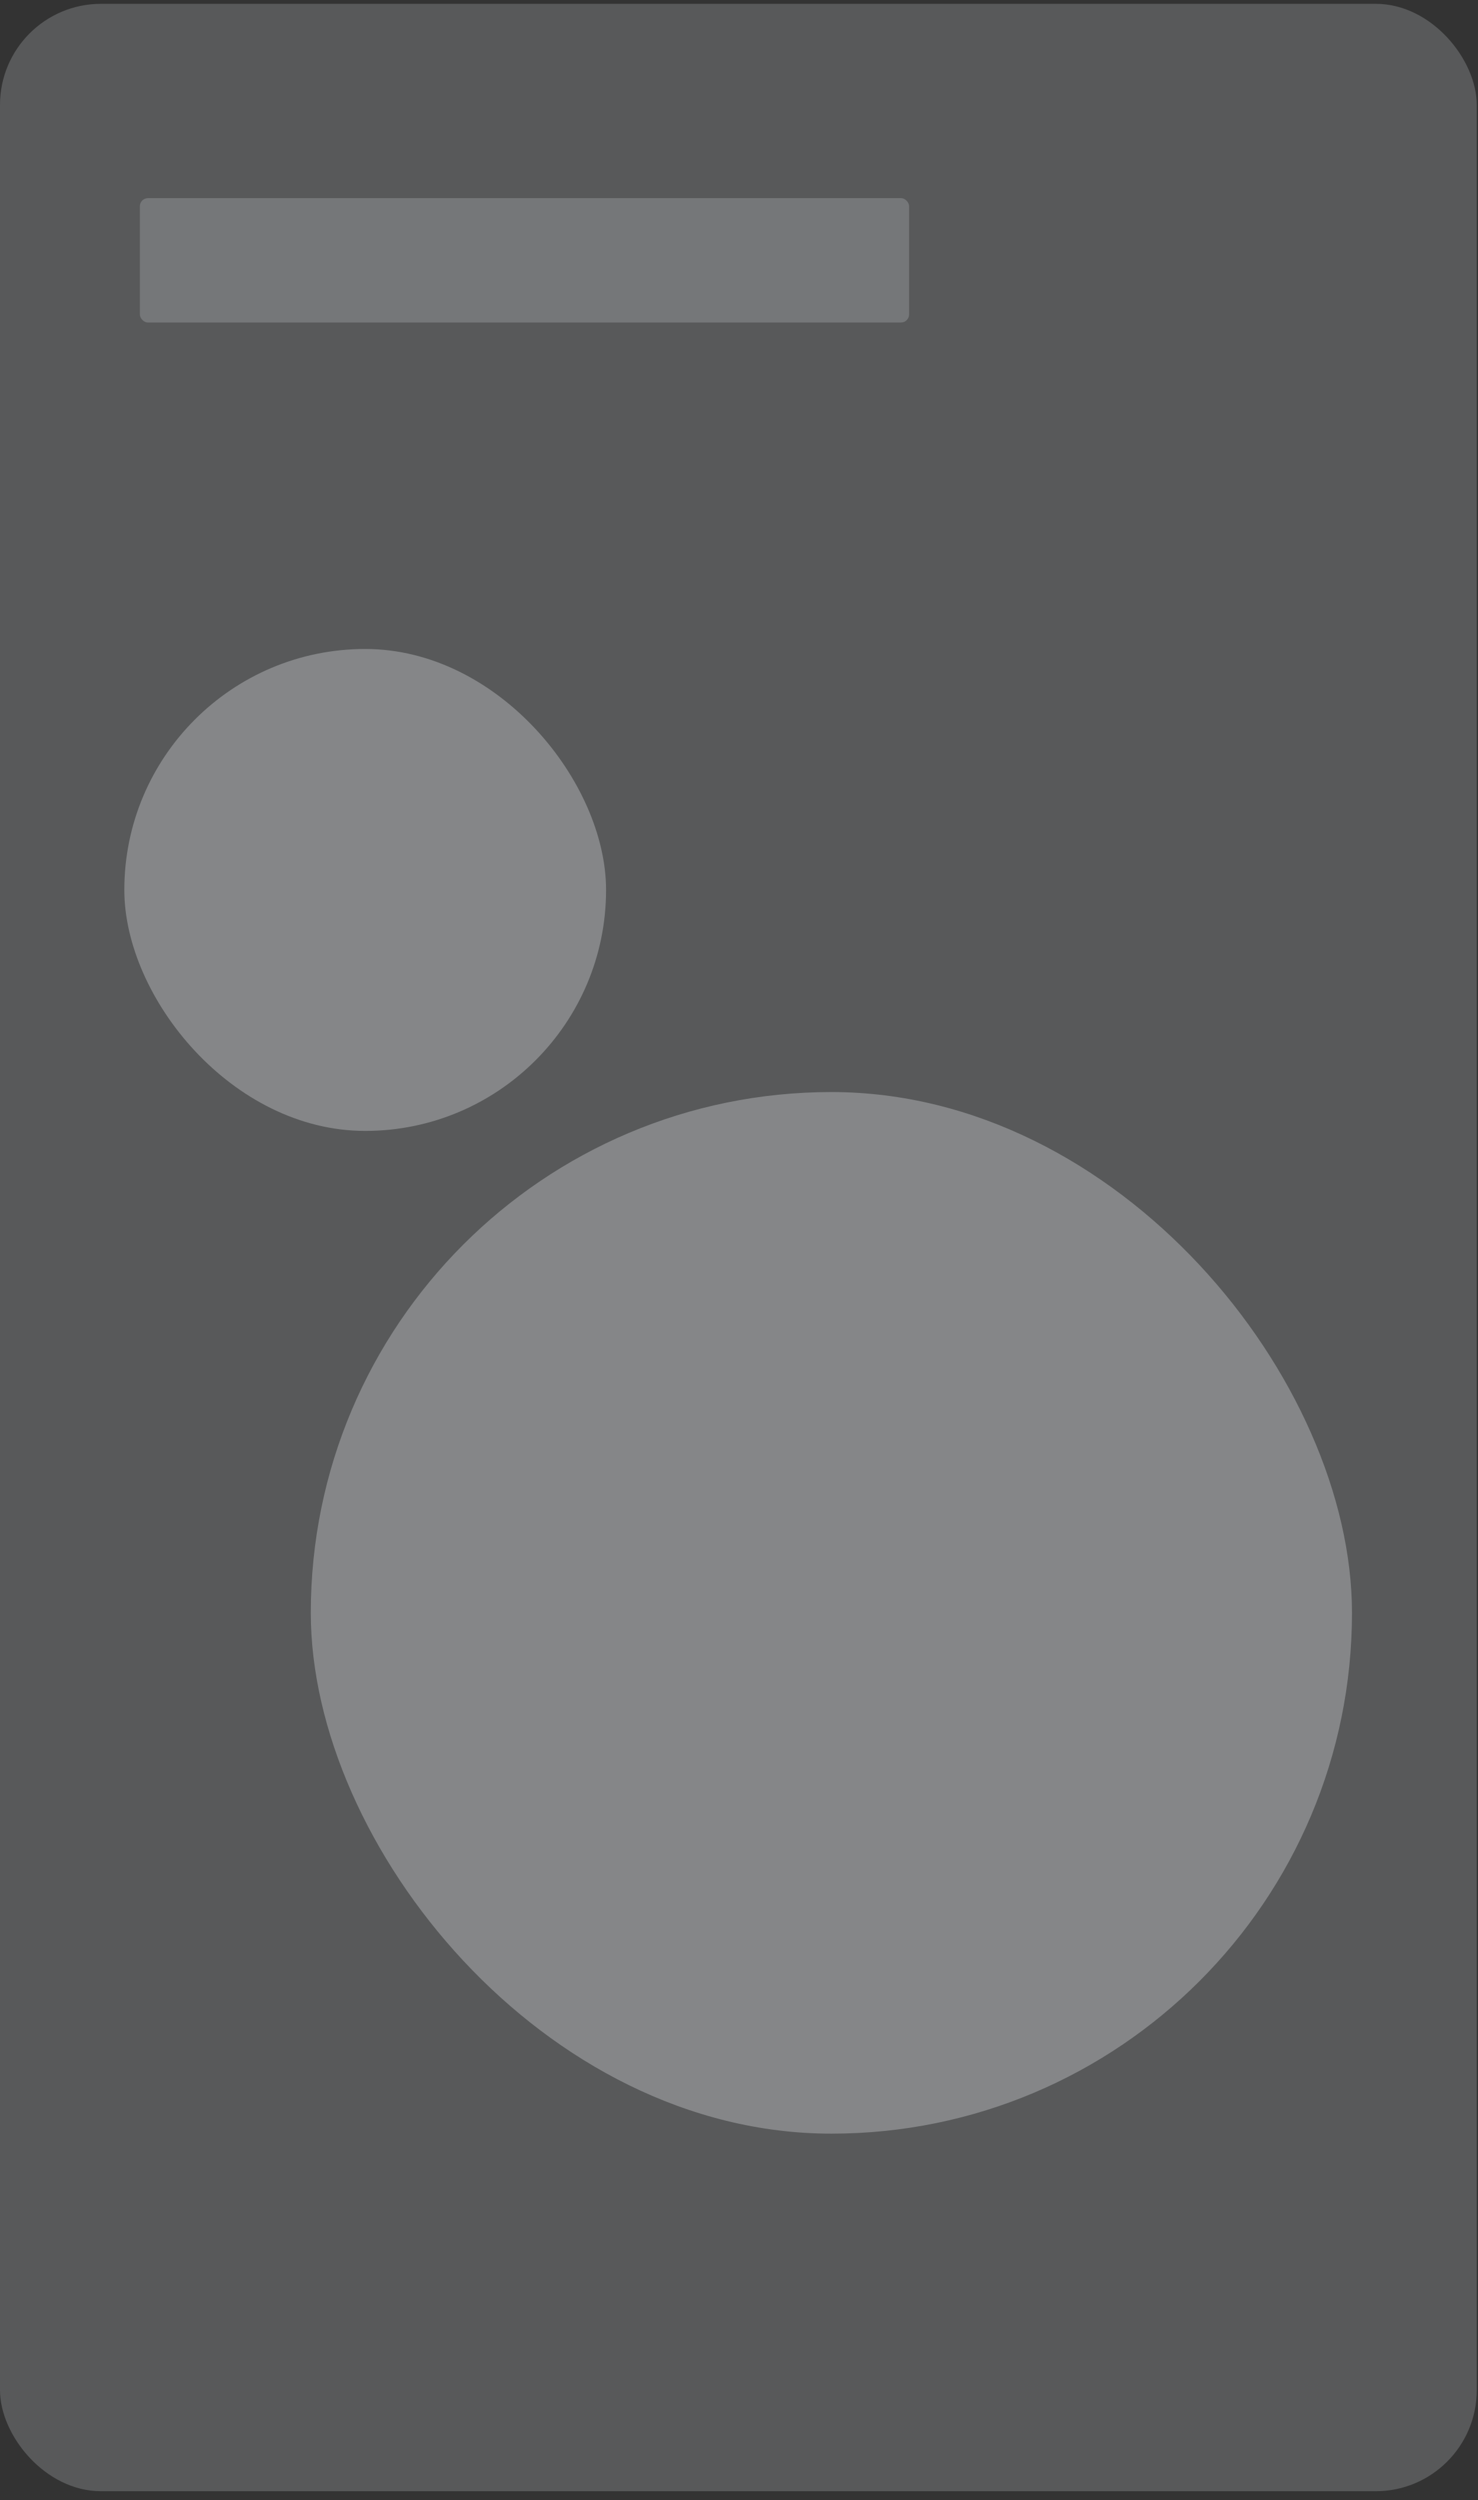 <svg width="152" height="257" viewBox="0 0 152 257" fill="none" xmlns="http://www.w3.org/2000/svg"><rect x="0" y="0" width="152" height="257" fill="#333333" stroke="none"/><rect y=".393" width="151.871" height="255.706" rx="10.388" fill="#EFF2F5" opacity=".2"/><rect x="12.786" y="66.716" width="49.543" height="49.543" rx="24.771" fill="#EFF2F5" opacity=".3"/><rect x="31.963" y="112.264" width="107.077" height="107.077" rx="53.538" fill="#EFF2F5" opacity=".3"/><rect x="14.384" y="20.37" width="79.109" height="12.785" rx=".836" fill="#EFF2F5" opacity=".2"/></svg>